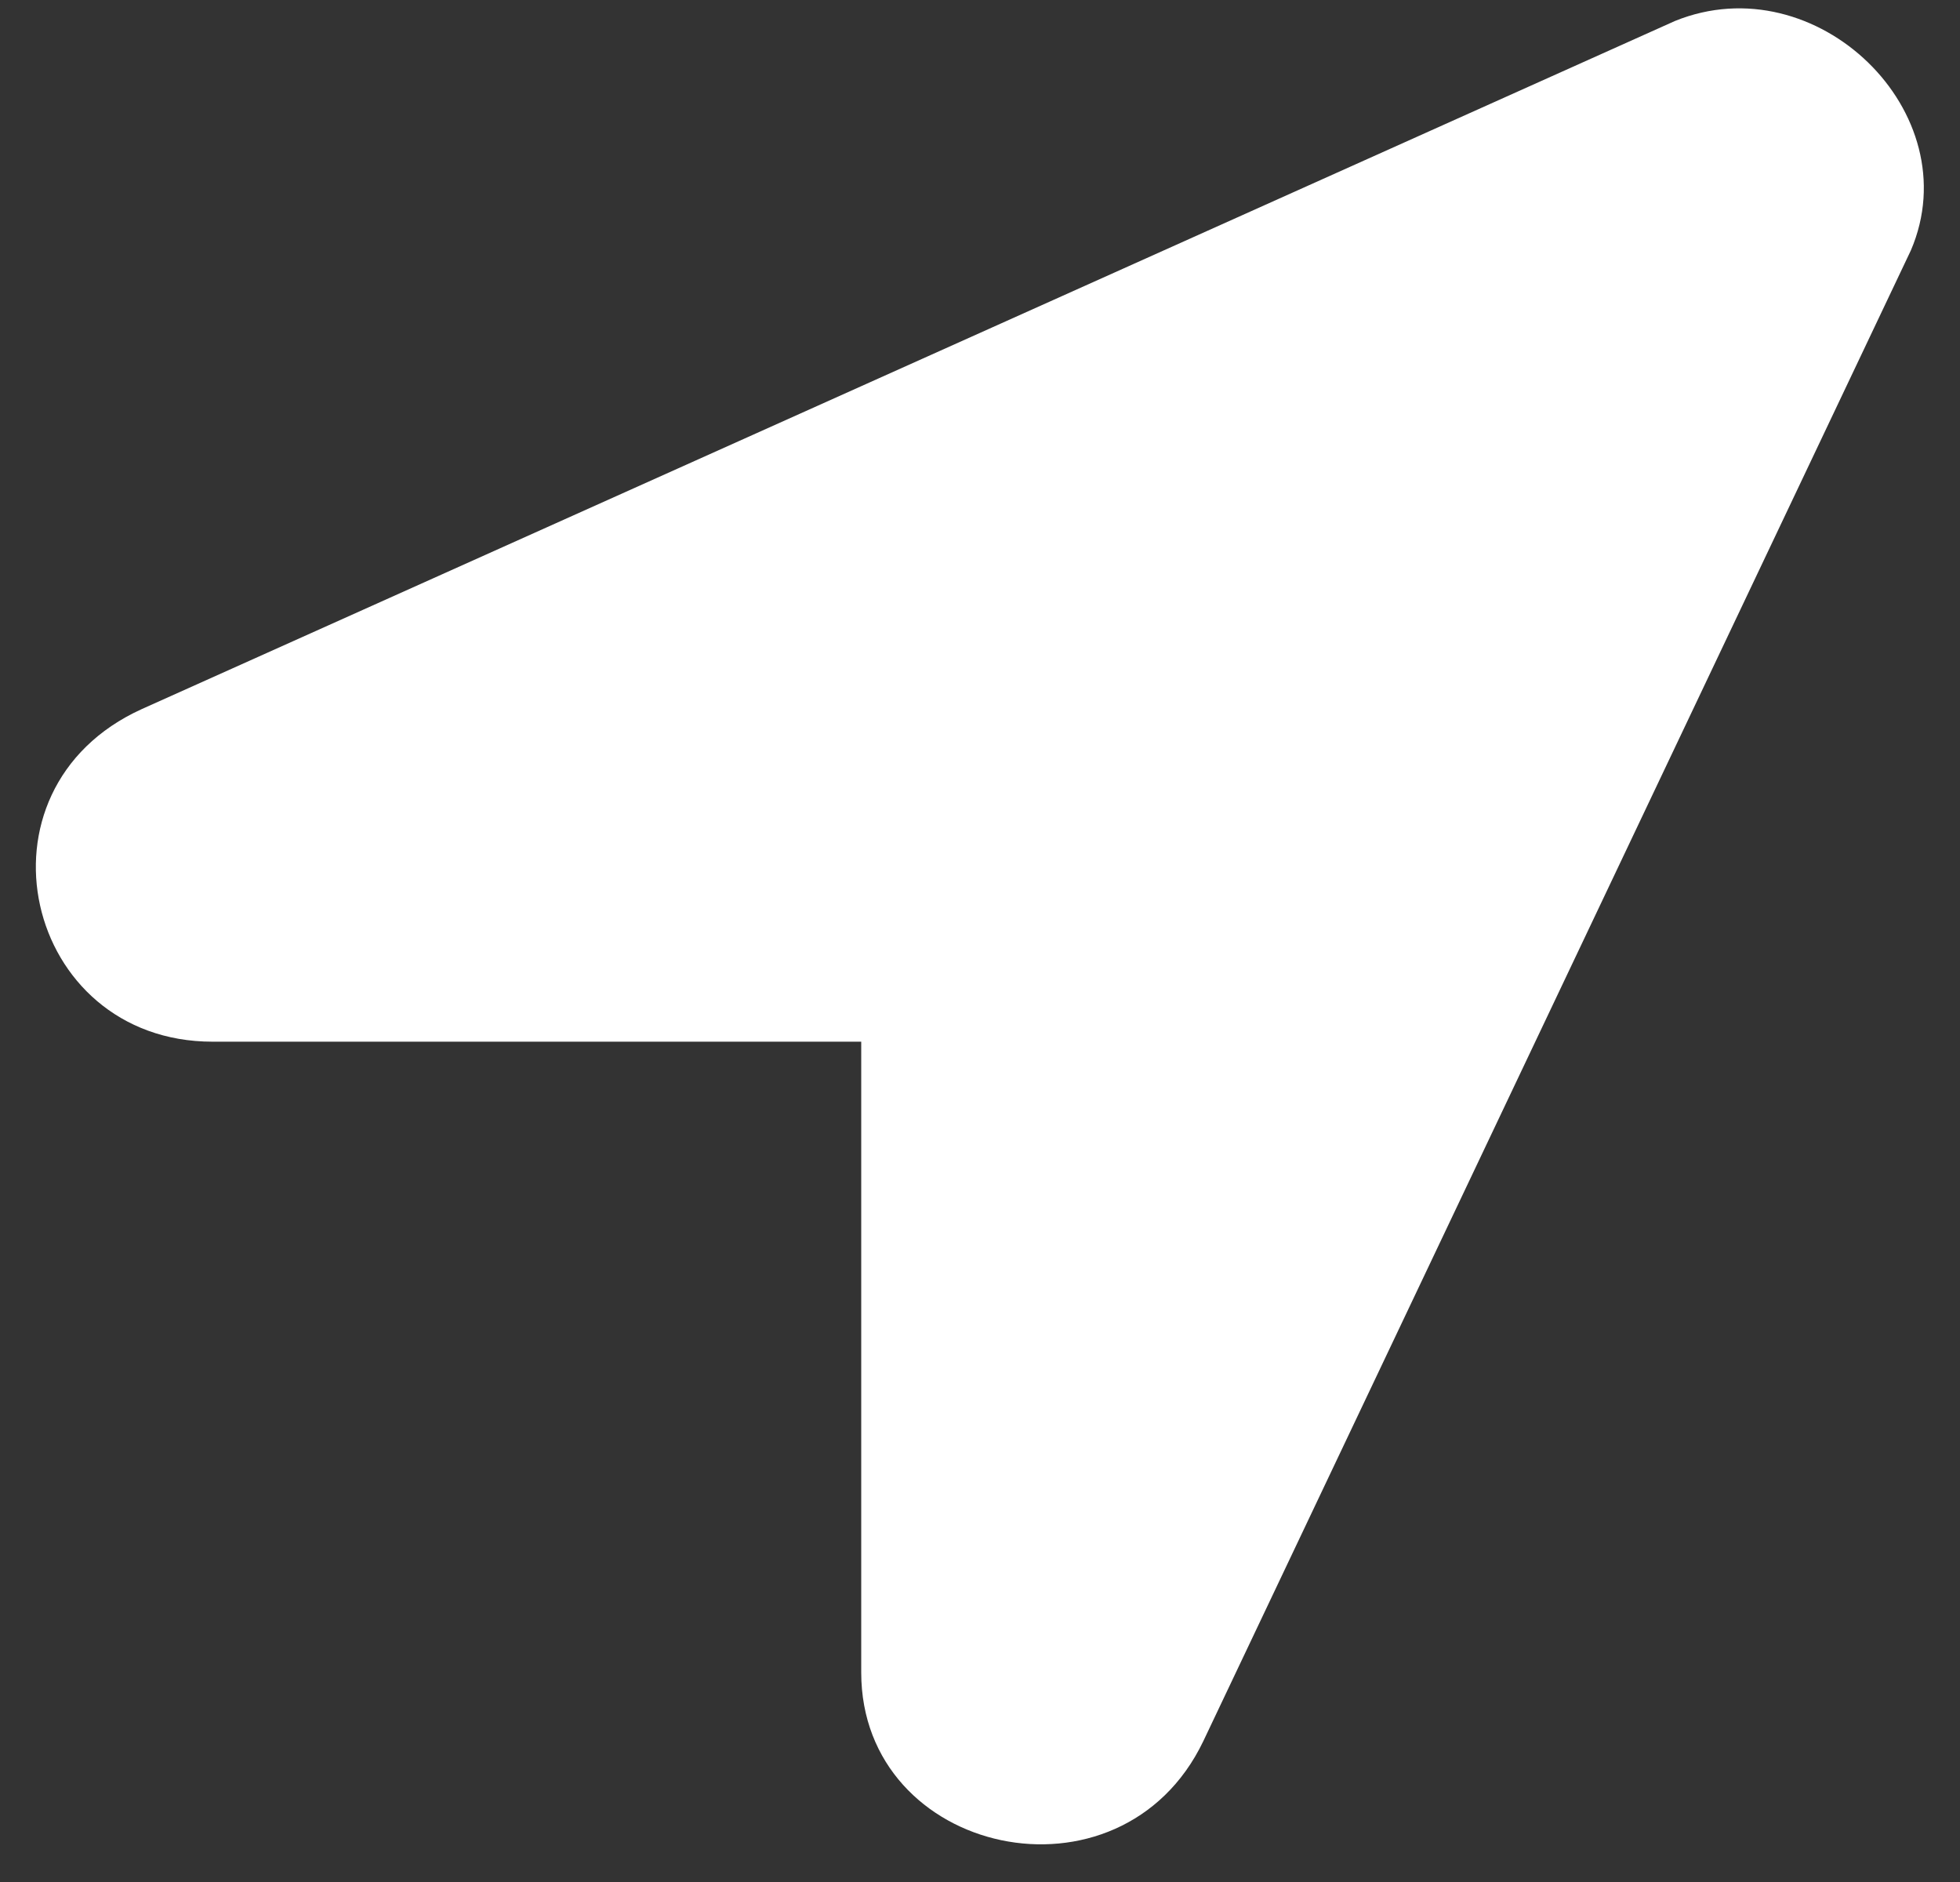 <svg xmlns="http://www.w3.org/2000/svg" width="50" height="48" viewBox="0 0 50 48" fill="none"><rect x="0" y="0" width="50" height="48" fill="#333333" stroke="none"/><g clip-path="url(#clip0_42_455)"><path d="M42.729 0.535L3.617 18.085C-0.895 20.133 0.609 26.568 5.422 26.568H21.97V42.656C21.97 47.336 28.589 48.799 30.695 44.411L48.747 6.385C50.251 2.874 46.339 -0.929 42.729 0.535Z" fill="white"></path></g><defs><clipPath id="clip0_42_455"><rect width="48.163" height="46.825" fill="white" transform="translate(0.914 0.213)"></rect></clipPath></defs></svg>